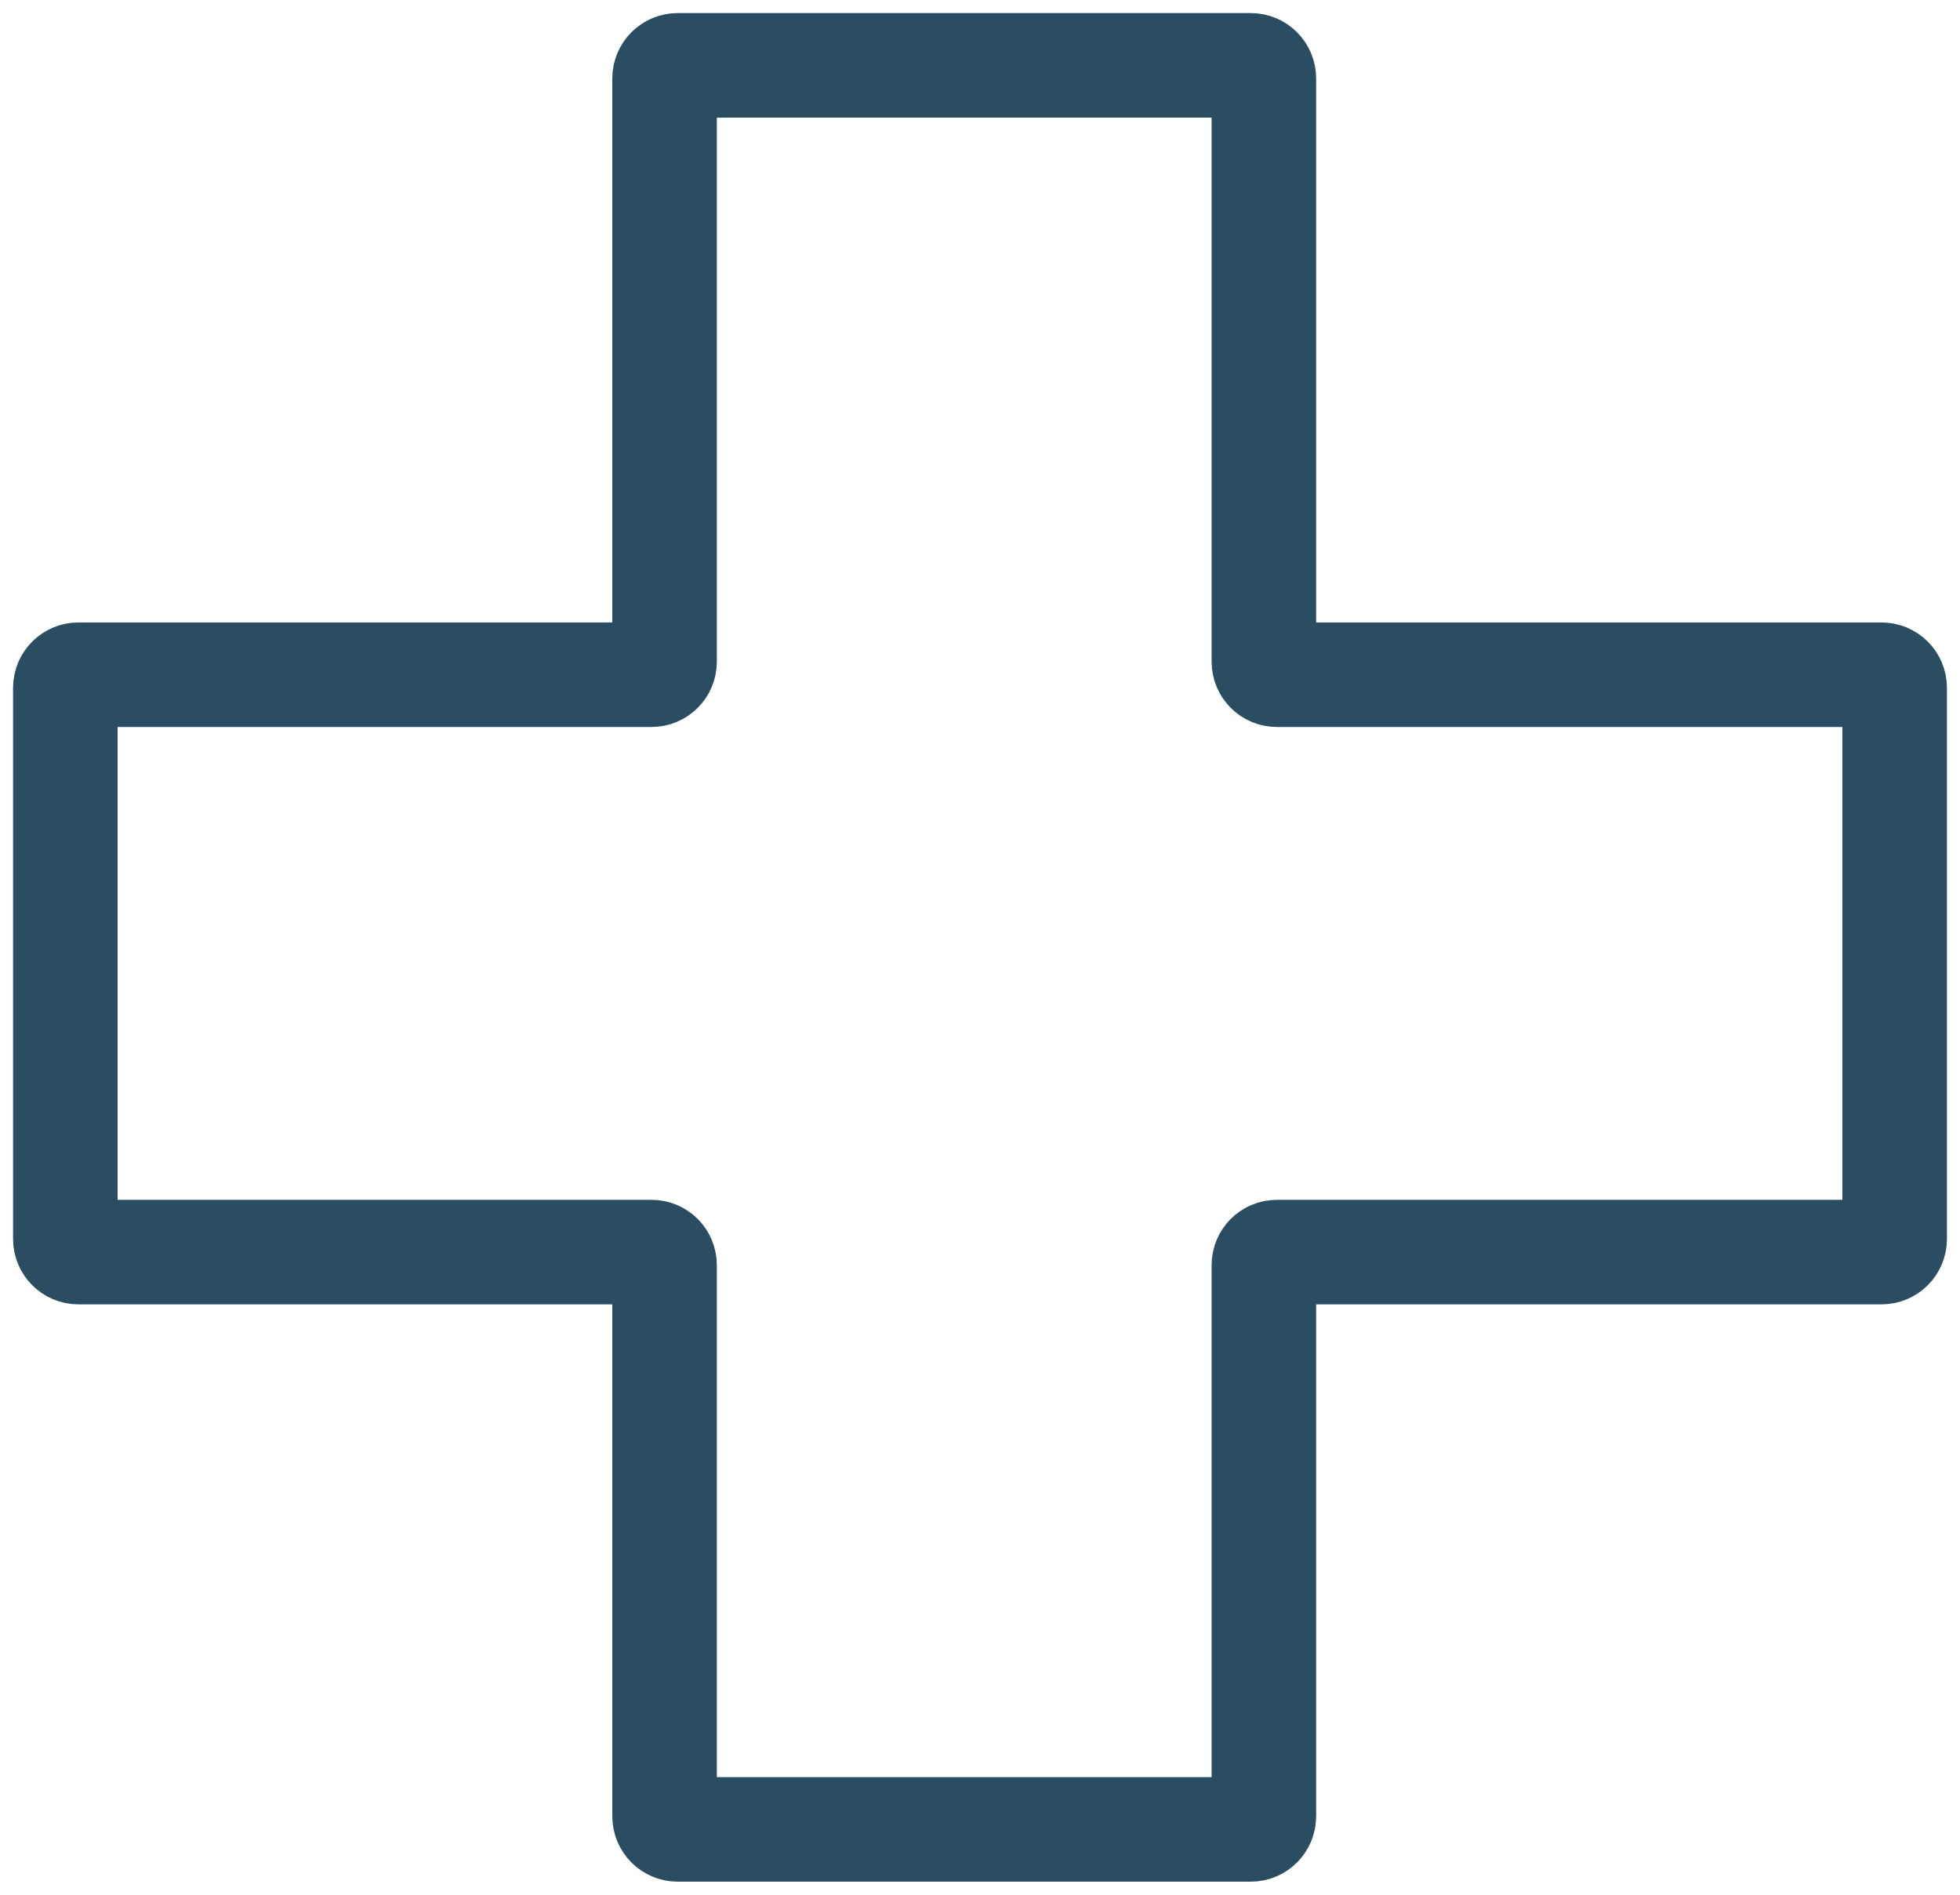 <?xml version="1.0" encoding="UTF-8"?> <svg xmlns="http://www.w3.org/2000/svg" width="30" height="29" viewBox="0 0 30 29" fill="none"> <path d="M10.172 1.2V10.127C10.172 10.238 10.083 10.327 9.972 10.327H1.2C1.09 10.327 1 10.417 1 10.527V18.964C1 19.074 1.09 19.164 1.2 19.164H9.972C10.083 19.164 10.172 19.253 10.172 19.364V27.8C10.172 27.91 10.262 28 10.372 28H19.145C19.255 28 19.345 27.91 19.345 27.8V19.364C19.345 19.253 19.434 19.164 19.545 19.164H28.8C28.91 19.164 29 19.074 29 18.964V10.527C29 10.417 28.91 10.327 28.8 10.327H19.545C19.434 10.327 19.345 10.238 19.345 10.127V1.2C19.345 1.09 19.255 1 19.145 1H10.372C10.262 1 10.172 1.09 10.172 1.2Z" stroke="#2B4D61" stroke-width="1.6" stroke-linecap="round"></path> </svg> 